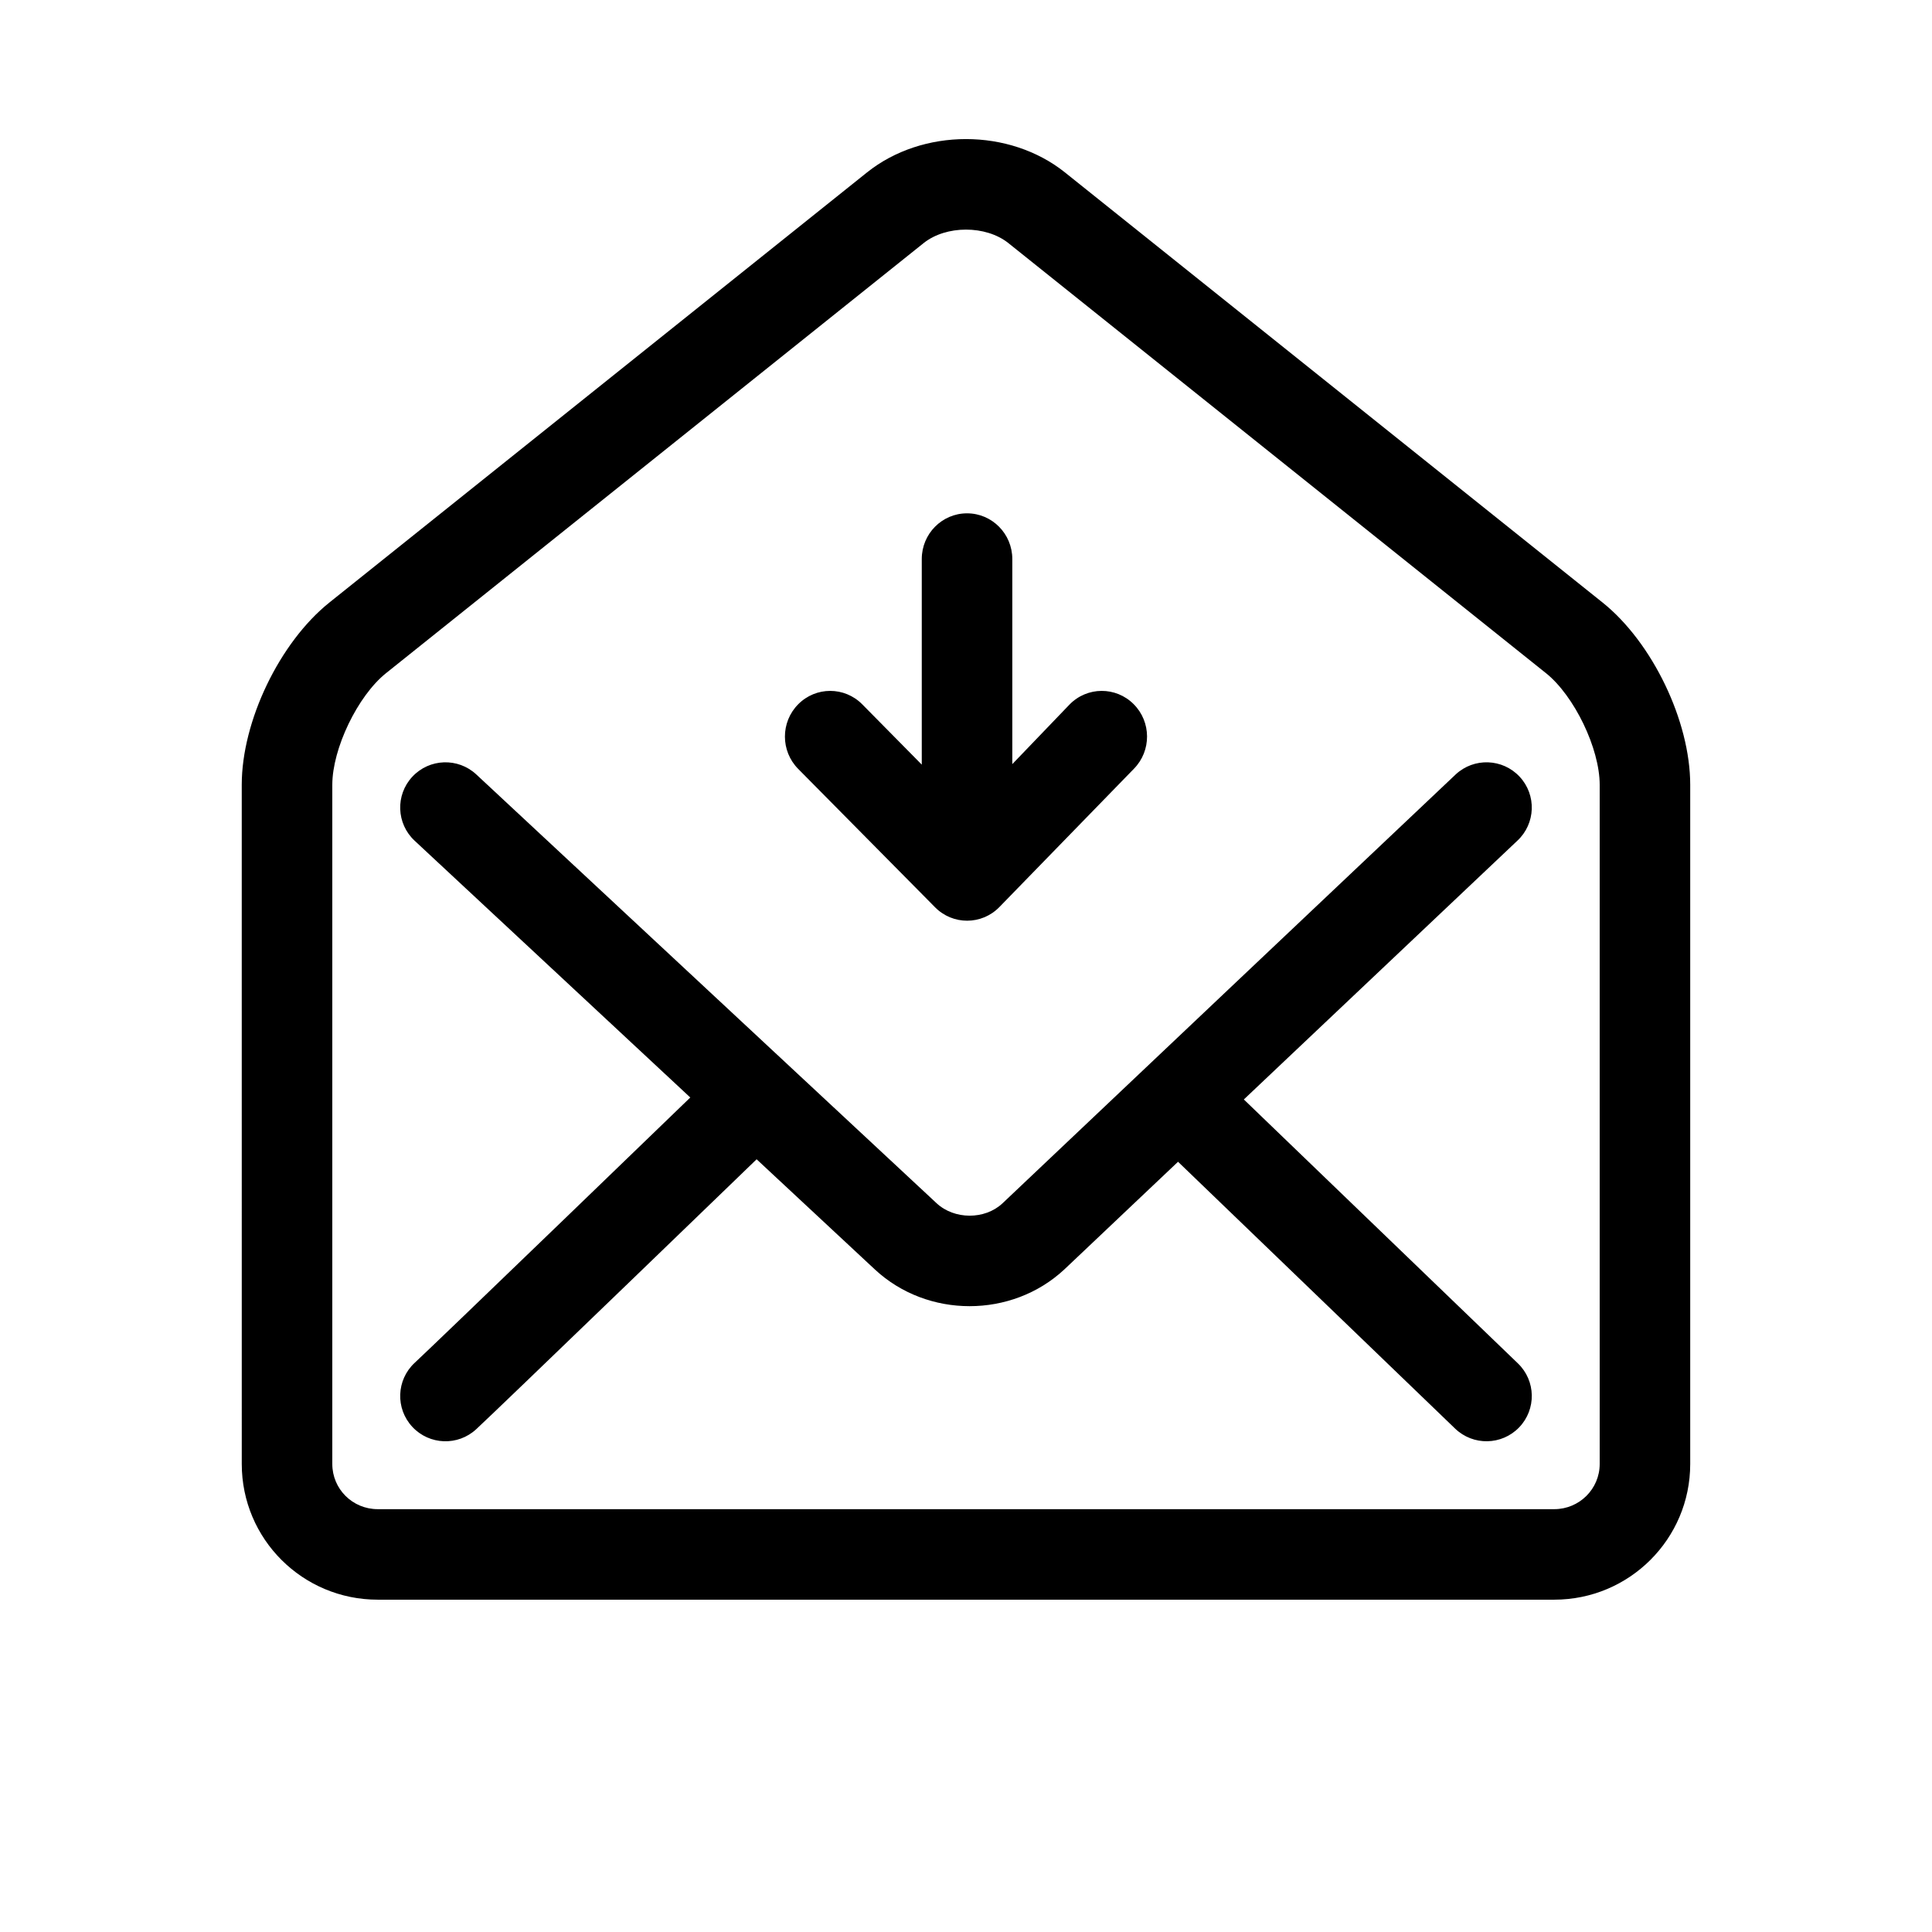 <?xml version="1.0" encoding="UTF-8"?>
<!-- Uploaded to: SVG Repo, www.svgrepo.com, Generator: SVG Repo Mixer Tools -->
<svg fill="#000000" width="800px" height="800px" version="1.1" viewBox="144 144 512 512" xmlns="http://www.w3.org/2000/svg">
 <path d="m344.51 451.22 31.332 29.191c13.93 12.977 36.27 12.992 50.219 0 1.012-0.957 1.012-0.957 5.234-4.953 5.629-5.332 5.629-5.332 13.605-12.887 3.769-3.566 7.539-7.137 11.293-10.691l73.43 70.715c4.773 4.594 12.367 4.449 16.961-0.32 4.598-4.773 4.453-12.367-0.32-16.961l-72.633-69.945c4.262-4.031 8.461-8.004 12.566-11.891 35.754-33.848 58.094-54.984 59.922-56.688 4.848-4.516 5.117-12.109 0.602-16.953-4.516-4.848-12.105-5.117-16.953-0.602-1.906 1.777-24.008 22.684-60.035 56.793-13.172 12.465-27.25 25.793-41.328 39.125-7.977 7.551-7.977 7.551-13.605 12.883-4.223 4-4.223 4-5.16 4.887-4.66 4.34-12.723 4.332-17.445-0.066l-121.97-113.62c-4.848-4.516-12.438-4.246-16.953 0.602-4.516 4.844-4.246 12.438 0.602 16.953l73.059 68.055c-1.586 1.531-3.242 3.133-4.965 4.793-9.539 9.215-19.082 18.426-27.996 27.023-22.195 21.406-36.805 35.445-40.098 38.516-4.848 4.516-5.117 12.105-0.602 16.953 4.516 4.848 12.105 5.117 16.953 0.602 3.457-3.219 17.98-17.18 40.27-38.676 9.051-8.727 18.598-17.945 28.141-27.16 2.055-1.984 4.019-3.883 5.875-5.676zm-136.44 80.758c0 19.895 16.129 35.953 36.027 35.953h311.8c19.883 0 36.027-16.09 36.027-35.953v-180c0-16.906-10.043-37.758-23.25-48.324l-142.44-113.95c-14.746-11.797-37.742-11.793-52.48 0l-142.44 113.95c-13.207 10.566-23.25 31.441-23.25 48.324zm38.238-209.59 142.44-113.95c5.977-4.785 16.523-4.785 22.504 0l142.44 113.95c7.519 6.019 14.242 19.98 14.242 29.59v180c0 6.594-5.387 11.965-12.035 11.965h-311.8c-6.672 0-12.035-5.344-12.035-11.965v-180c0-9.594 6.727-23.574 14.246-29.59zm181.15 8.297c4.66-4.754 12.254-4.793 16.965-0.086 4.707 4.703 4.746 12.371 0.082 17.125l-35.688 36.684c-4.676 4.769-12.305 4.789-17.004 0.043l-36.285-36.684c-4.688-4.731-4.688-12.398 0-17.125 4.684-4.731 12.277-4.731 16.965 0l15.785 15.992v-54.488c0-6.688 5.371-12.109 11.996-12.109s11.996 5.422 11.996 12.109v54.355z" fill-rule="evenodd"/>
</svg>